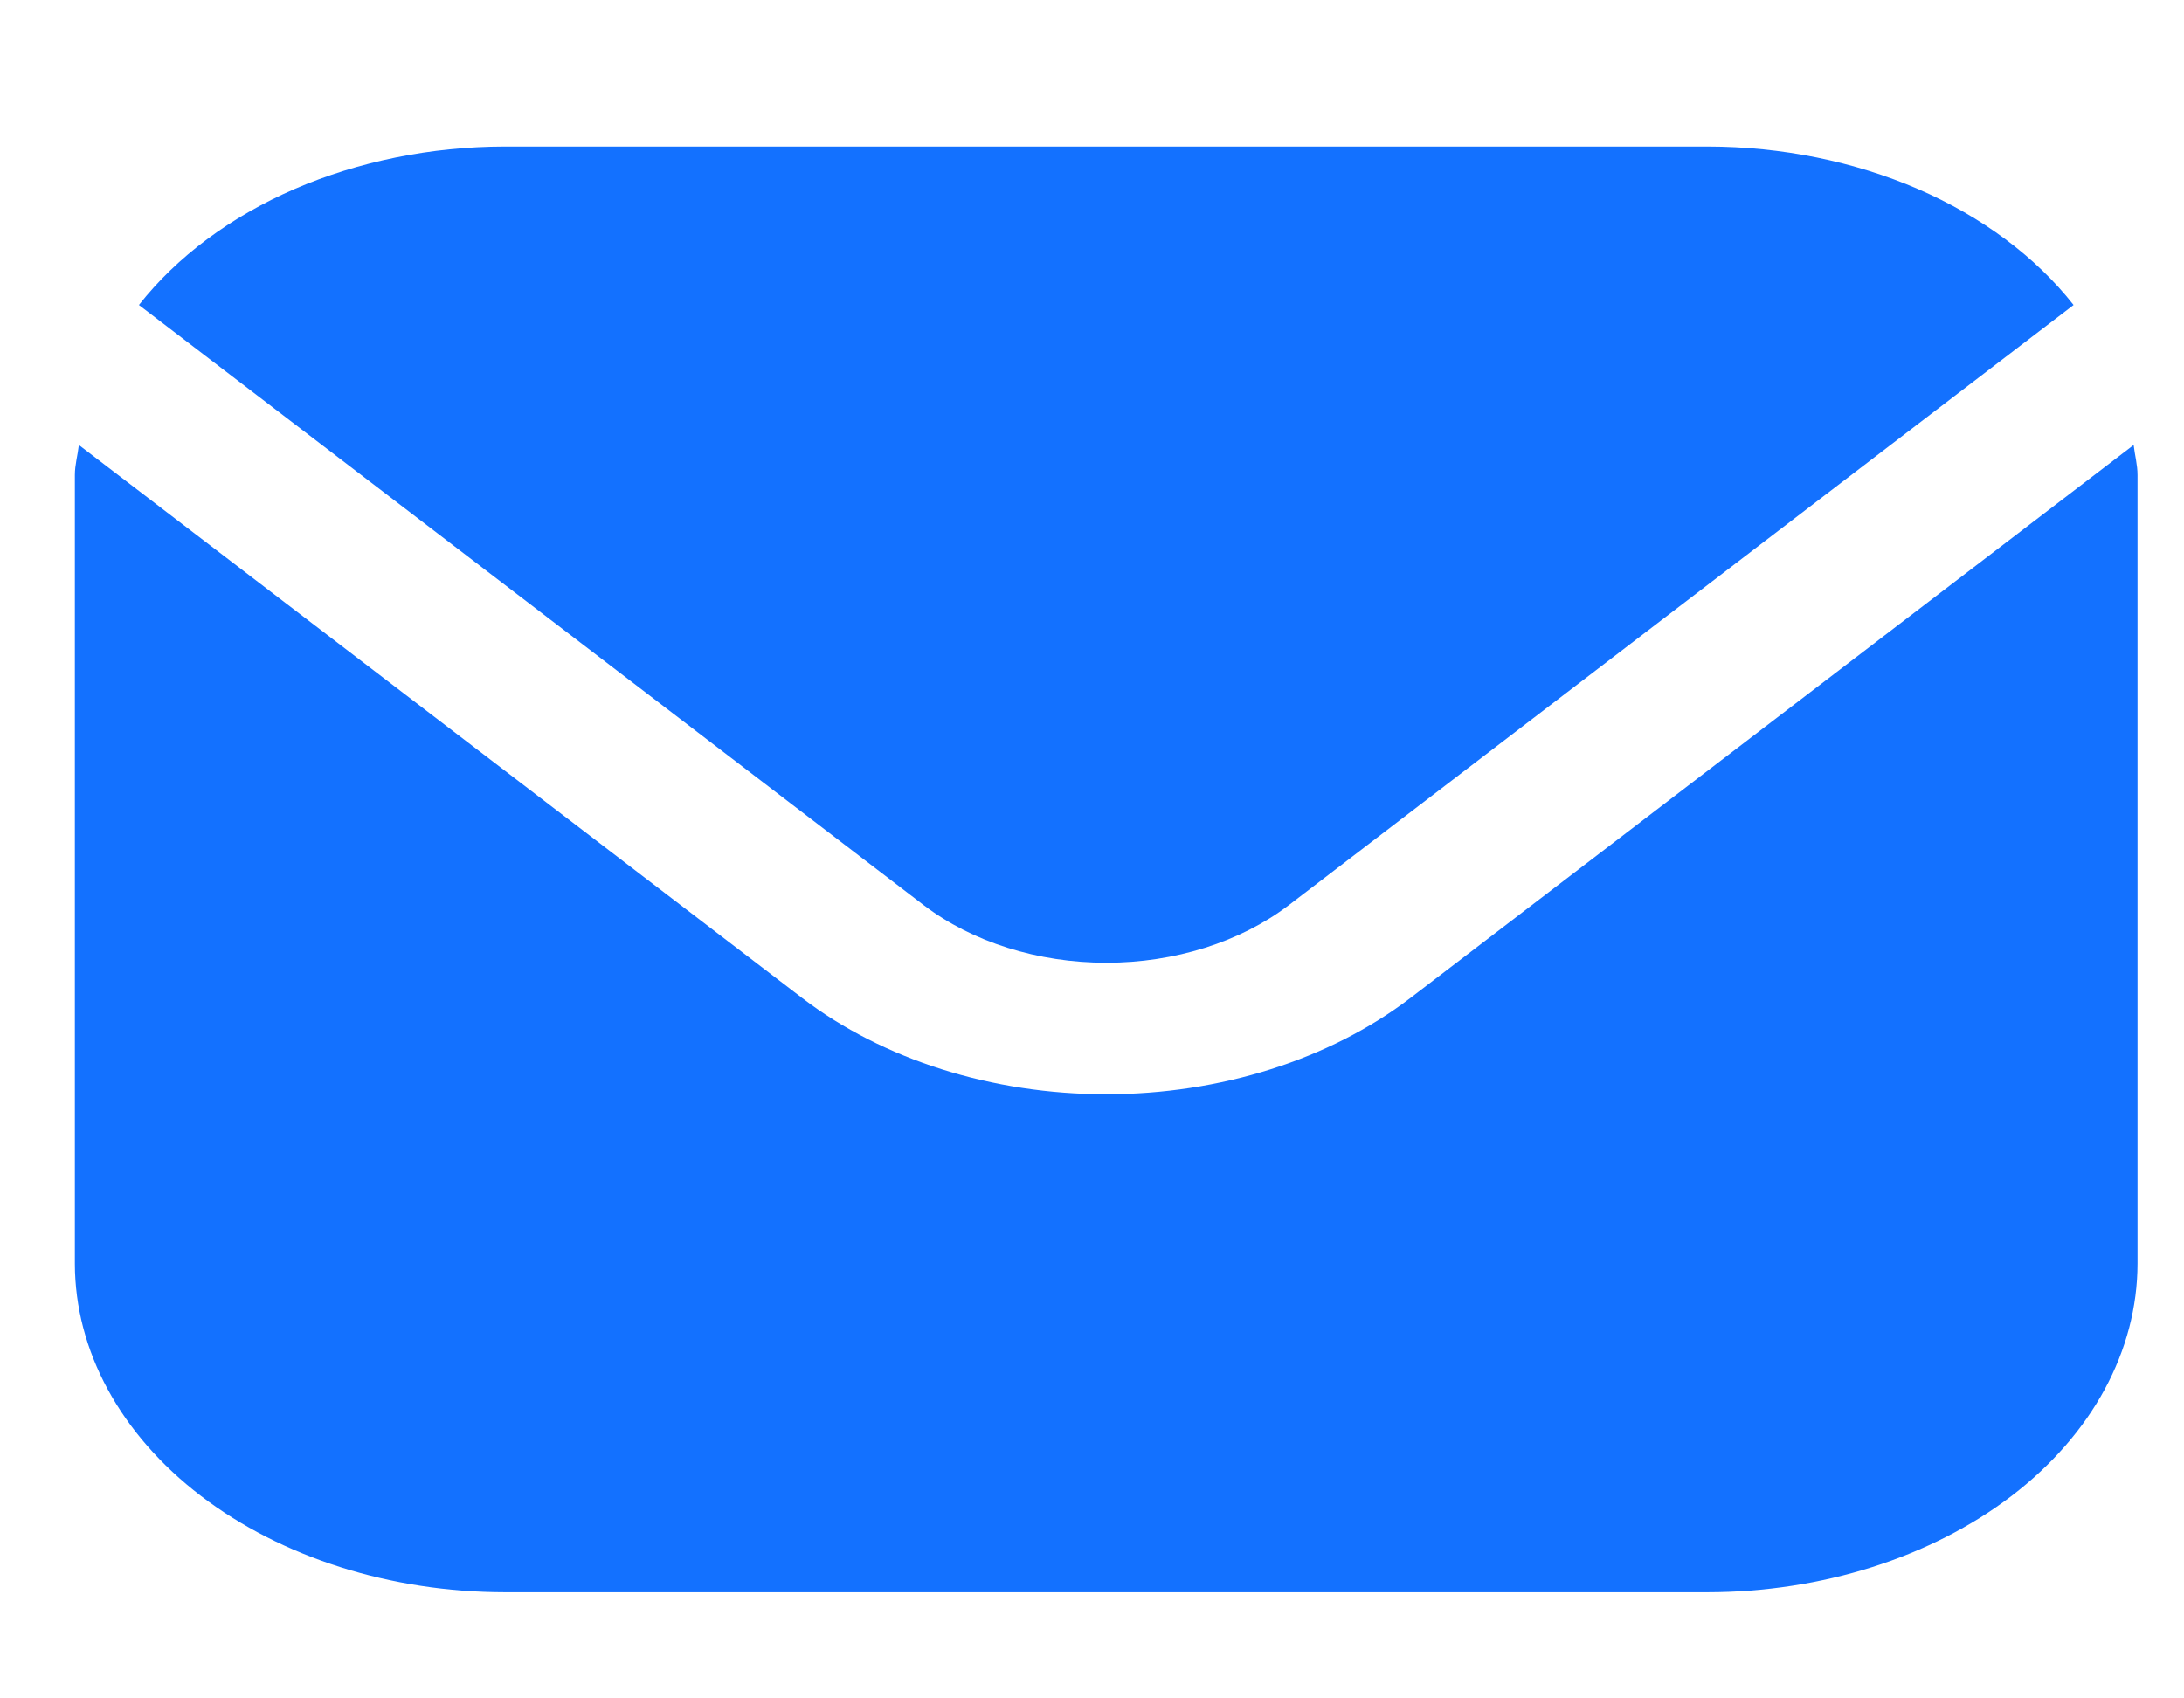 <svg width="18" height="14" viewBox="0 0 18 14" fill="none" xmlns="http://www.w3.org/2000/svg">
<g id="envelope (1) 1" clip-path="url(#clip0_2209_1324)">
<path id="Vector" d="M17.585 3.668L11.622 8.228C10.957 8.735 10.056 9.02 9.117 9.02C8.178 9.02 7.277 8.735 6.613 8.228L0.65 3.668C0.64 3.754 0.617 3.831 0.617 3.916V10.416C0.618 11.134 0.992 11.823 1.656 12.331C2.32 12.838 3.22 13.124 4.159 13.125H14.075C15.014 13.124 15.915 12.838 16.579 12.331C17.243 11.823 17.616 11.134 17.617 10.416V3.916C17.617 3.831 17.595 3.754 17.585 3.668Z" fill="#1371FF"/>
<path id="Vector_2" d="M10.621 7.462L17.09 2.514C16.777 2.116 16.335 1.787 15.807 1.558C15.279 1.33 14.683 1.209 14.076 1.208H4.159C3.552 1.209 2.956 1.33 2.428 1.558C1.9 1.787 1.458 2.116 1.145 2.514L7.614 7.462C8.014 7.766 8.554 7.936 9.118 7.936C9.681 7.936 10.221 7.766 10.621 7.462Z" fill="#1371FF"/>
</g>
<defs>
<clipPath id="clip0_2209_1324">
<rect width="17" height="13" fill="white" transform="translate(0.617 0.667)"/>
</clipPath>
</defs>
</svg>

